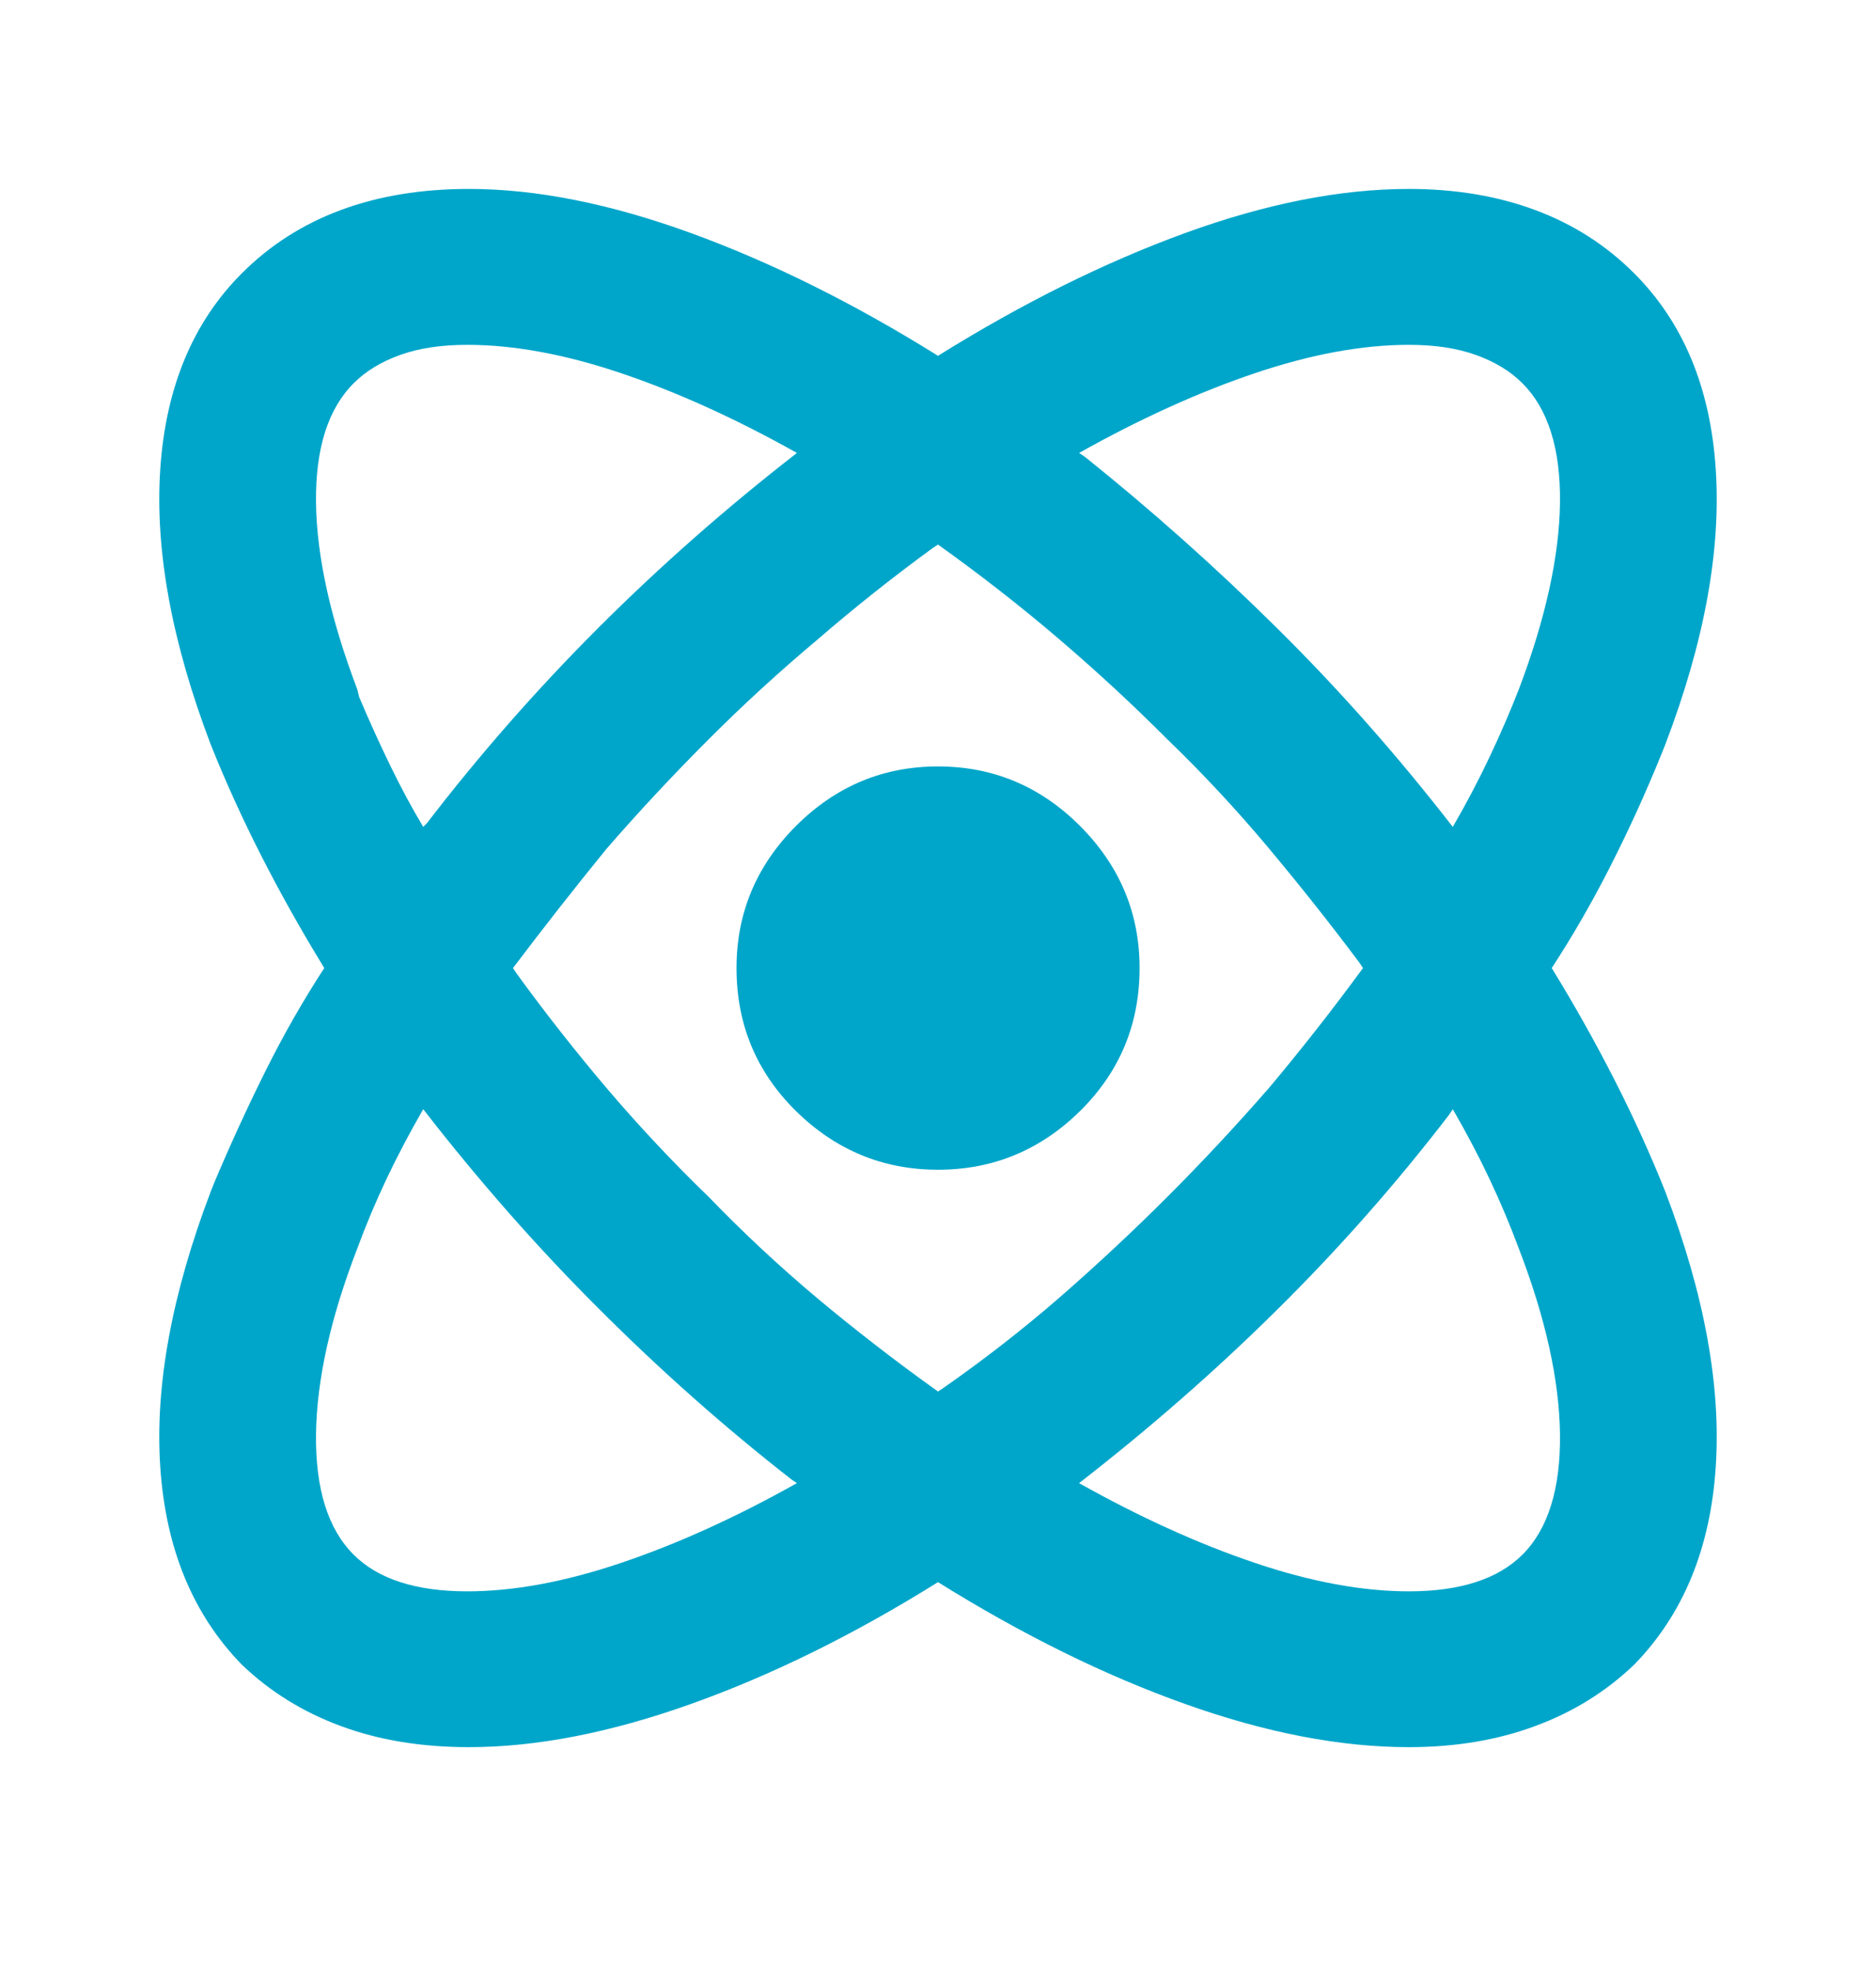 <svg width="20" height="21" viewBox="0 0 20 21" fill="none" xmlns="http://www.w3.org/2000/svg">
<path d="M2.578 17.736C2.878 18.023 3.229 18.241 3.633 18.39C4.037 18.54 4.492 18.615 5 18.615C5.716 18.615 6.504 18.462 7.363 18.156C8.223 17.85 9.102 17.417 10 16.857C10.899 17.417 11.777 17.85 12.637 18.156C13.496 18.462 14.29 18.615 15.02 18.615C15.514 18.615 15.964 18.54 16.367 18.39C16.771 18.241 17.122 18.023 17.422 17.736C17.943 17.202 18.233 16.502 18.291 15.636C18.35 14.771 18.171 13.791 17.754 12.697C17.598 12.306 17.419 11.912 17.217 11.515C17.015 11.118 16.791 10.718 16.543 10.314C16.764 9.976 16.973 9.614 17.168 9.23C17.363 8.846 17.546 8.446 17.715 8.029L17.754 7.931C18.171 6.838 18.35 5.858 18.291 4.992C18.233 4.126 17.943 3.433 17.422 2.912C17.122 2.612 16.771 2.388 16.367 2.238C15.964 2.088 15.514 2.013 15.02 2.013C14.29 2.013 13.496 2.17 12.637 2.482C11.777 2.795 10.899 3.231 10 3.791C9.102 3.231 8.223 2.795 7.363 2.482C6.504 2.17 5.716 2.013 5 2.013C4.492 2.013 4.037 2.088 3.633 2.238C3.229 2.388 2.878 2.612 2.578 2.912C2.057 3.433 1.768 4.126 1.709 4.992C1.65 5.858 1.83 6.838 2.246 7.931C2.402 8.322 2.581 8.716 2.783 9.113C2.985 9.51 3.21 9.911 3.457 10.314C3.236 10.653 3.027 11.017 2.832 11.408C2.637 11.799 2.455 12.196 2.285 12.599L2.246 12.697C1.83 13.791 1.65 14.771 1.709 15.636C1.768 16.502 2.057 17.202 2.578 17.736ZM16.192 13.302C16.478 14.045 16.624 14.705 16.631 15.285C16.637 15.864 16.504 16.291 16.231 16.564C16.1 16.694 15.934 16.792 15.732 16.857C15.531 16.922 15.293 16.955 15.02 16.955C14.525 16.955 13.978 16.854 13.379 16.652C12.78 16.45 12.155 16.167 11.504 15.802C12.259 15.216 12.966 14.598 13.623 13.947C14.281 13.296 14.889 12.606 15.449 11.877L15.488 11.818C15.632 12.066 15.762 12.313 15.879 12.56C15.996 12.808 16.1 13.055 16.192 13.302ZM10 14.826C9.544 14.5 9.115 14.168 8.711 13.83C8.307 13.491 7.923 13.133 7.559 12.756C7.181 12.391 6.823 12.01 6.484 11.613C6.146 11.216 5.82 10.802 5.508 10.373L5.469 10.314C5.794 9.884 6.126 9.461 6.465 9.045C6.816 8.641 7.178 8.254 7.549 7.883C7.92 7.511 8.307 7.157 8.711 6.818C9.102 6.48 9.512 6.154 9.941 5.841L10 5.802C10.456 6.128 10.886 6.463 11.289 6.808C11.693 7.153 12.077 7.508 12.441 7.873C12.819 8.237 13.177 8.621 13.516 9.025C13.854 9.429 14.18 9.839 14.492 10.256L14.531 10.314C14.206 10.757 13.874 11.18 13.535 11.584C13.184 11.987 12.822 12.375 12.451 12.746C12.08 13.117 11.693 13.478 11.289 13.83C10.899 14.168 10.488 14.487 10.059 14.787L10 14.826ZM15.02 3.674C15.293 3.674 15.531 3.709 15.732 3.781C15.934 3.853 16.1 3.953 16.231 4.084C16.504 4.357 16.637 4.78 16.631 5.353C16.624 5.926 16.478 6.59 16.192 7.345C16.1 7.58 15.996 7.821 15.879 8.068C15.762 8.315 15.632 8.563 15.488 8.81C14.902 8.055 14.281 7.352 13.623 6.701C12.966 6.05 12.279 5.438 11.563 4.865L11.504 4.826C12.155 4.461 12.78 4.178 13.379 3.976C13.978 3.774 14.525 3.674 15.02 3.674ZM3.809 7.345C3.522 6.59 3.376 5.926 3.369 5.353C3.363 4.78 3.496 4.357 3.77 4.084C3.9 3.953 4.066 3.853 4.268 3.781C4.469 3.709 4.707 3.674 4.981 3.674C5.475 3.674 6.022 3.774 6.621 3.976C7.22 4.178 7.845 4.461 8.496 4.826C7.741 5.412 7.035 6.034 6.377 6.691C5.719 7.349 5.111 8.042 4.551 8.771L4.512 8.81C4.395 8.615 4.277 8.397 4.16 8.156C4.043 7.915 3.932 7.671 3.828 7.424L3.809 7.345ZM3.809 13.302C3.9 13.055 4.004 12.808 4.121 12.56C4.238 12.313 4.369 12.066 4.512 11.818C5.098 12.573 5.719 13.28 6.377 13.937C7.035 14.595 7.721 15.204 8.438 15.763L8.496 15.802C7.845 16.167 7.22 16.45 6.621 16.652C6.022 16.854 5.475 16.955 4.981 16.955C4.707 16.955 4.469 16.922 4.268 16.857C4.066 16.792 3.9 16.694 3.77 16.564C3.496 16.291 3.363 15.864 3.369 15.285C3.376 14.705 3.522 14.045 3.809 13.302ZM12.149 10.314C12.149 10.913 11.937 11.421 11.514 11.838C11.091 12.254 10.586 12.463 10 12.463C9.414 12.463 8.91 12.254 8.486 11.838C8.063 11.421 7.852 10.913 7.852 10.314C7.852 9.728 8.063 9.224 8.486 8.8C8.91 8.377 9.414 8.166 10 8.166C10.586 8.166 11.091 8.377 11.514 8.8C11.937 9.224 12.149 9.728 12.149 10.314Z" fill="#00A6CA"/>
</svg>

